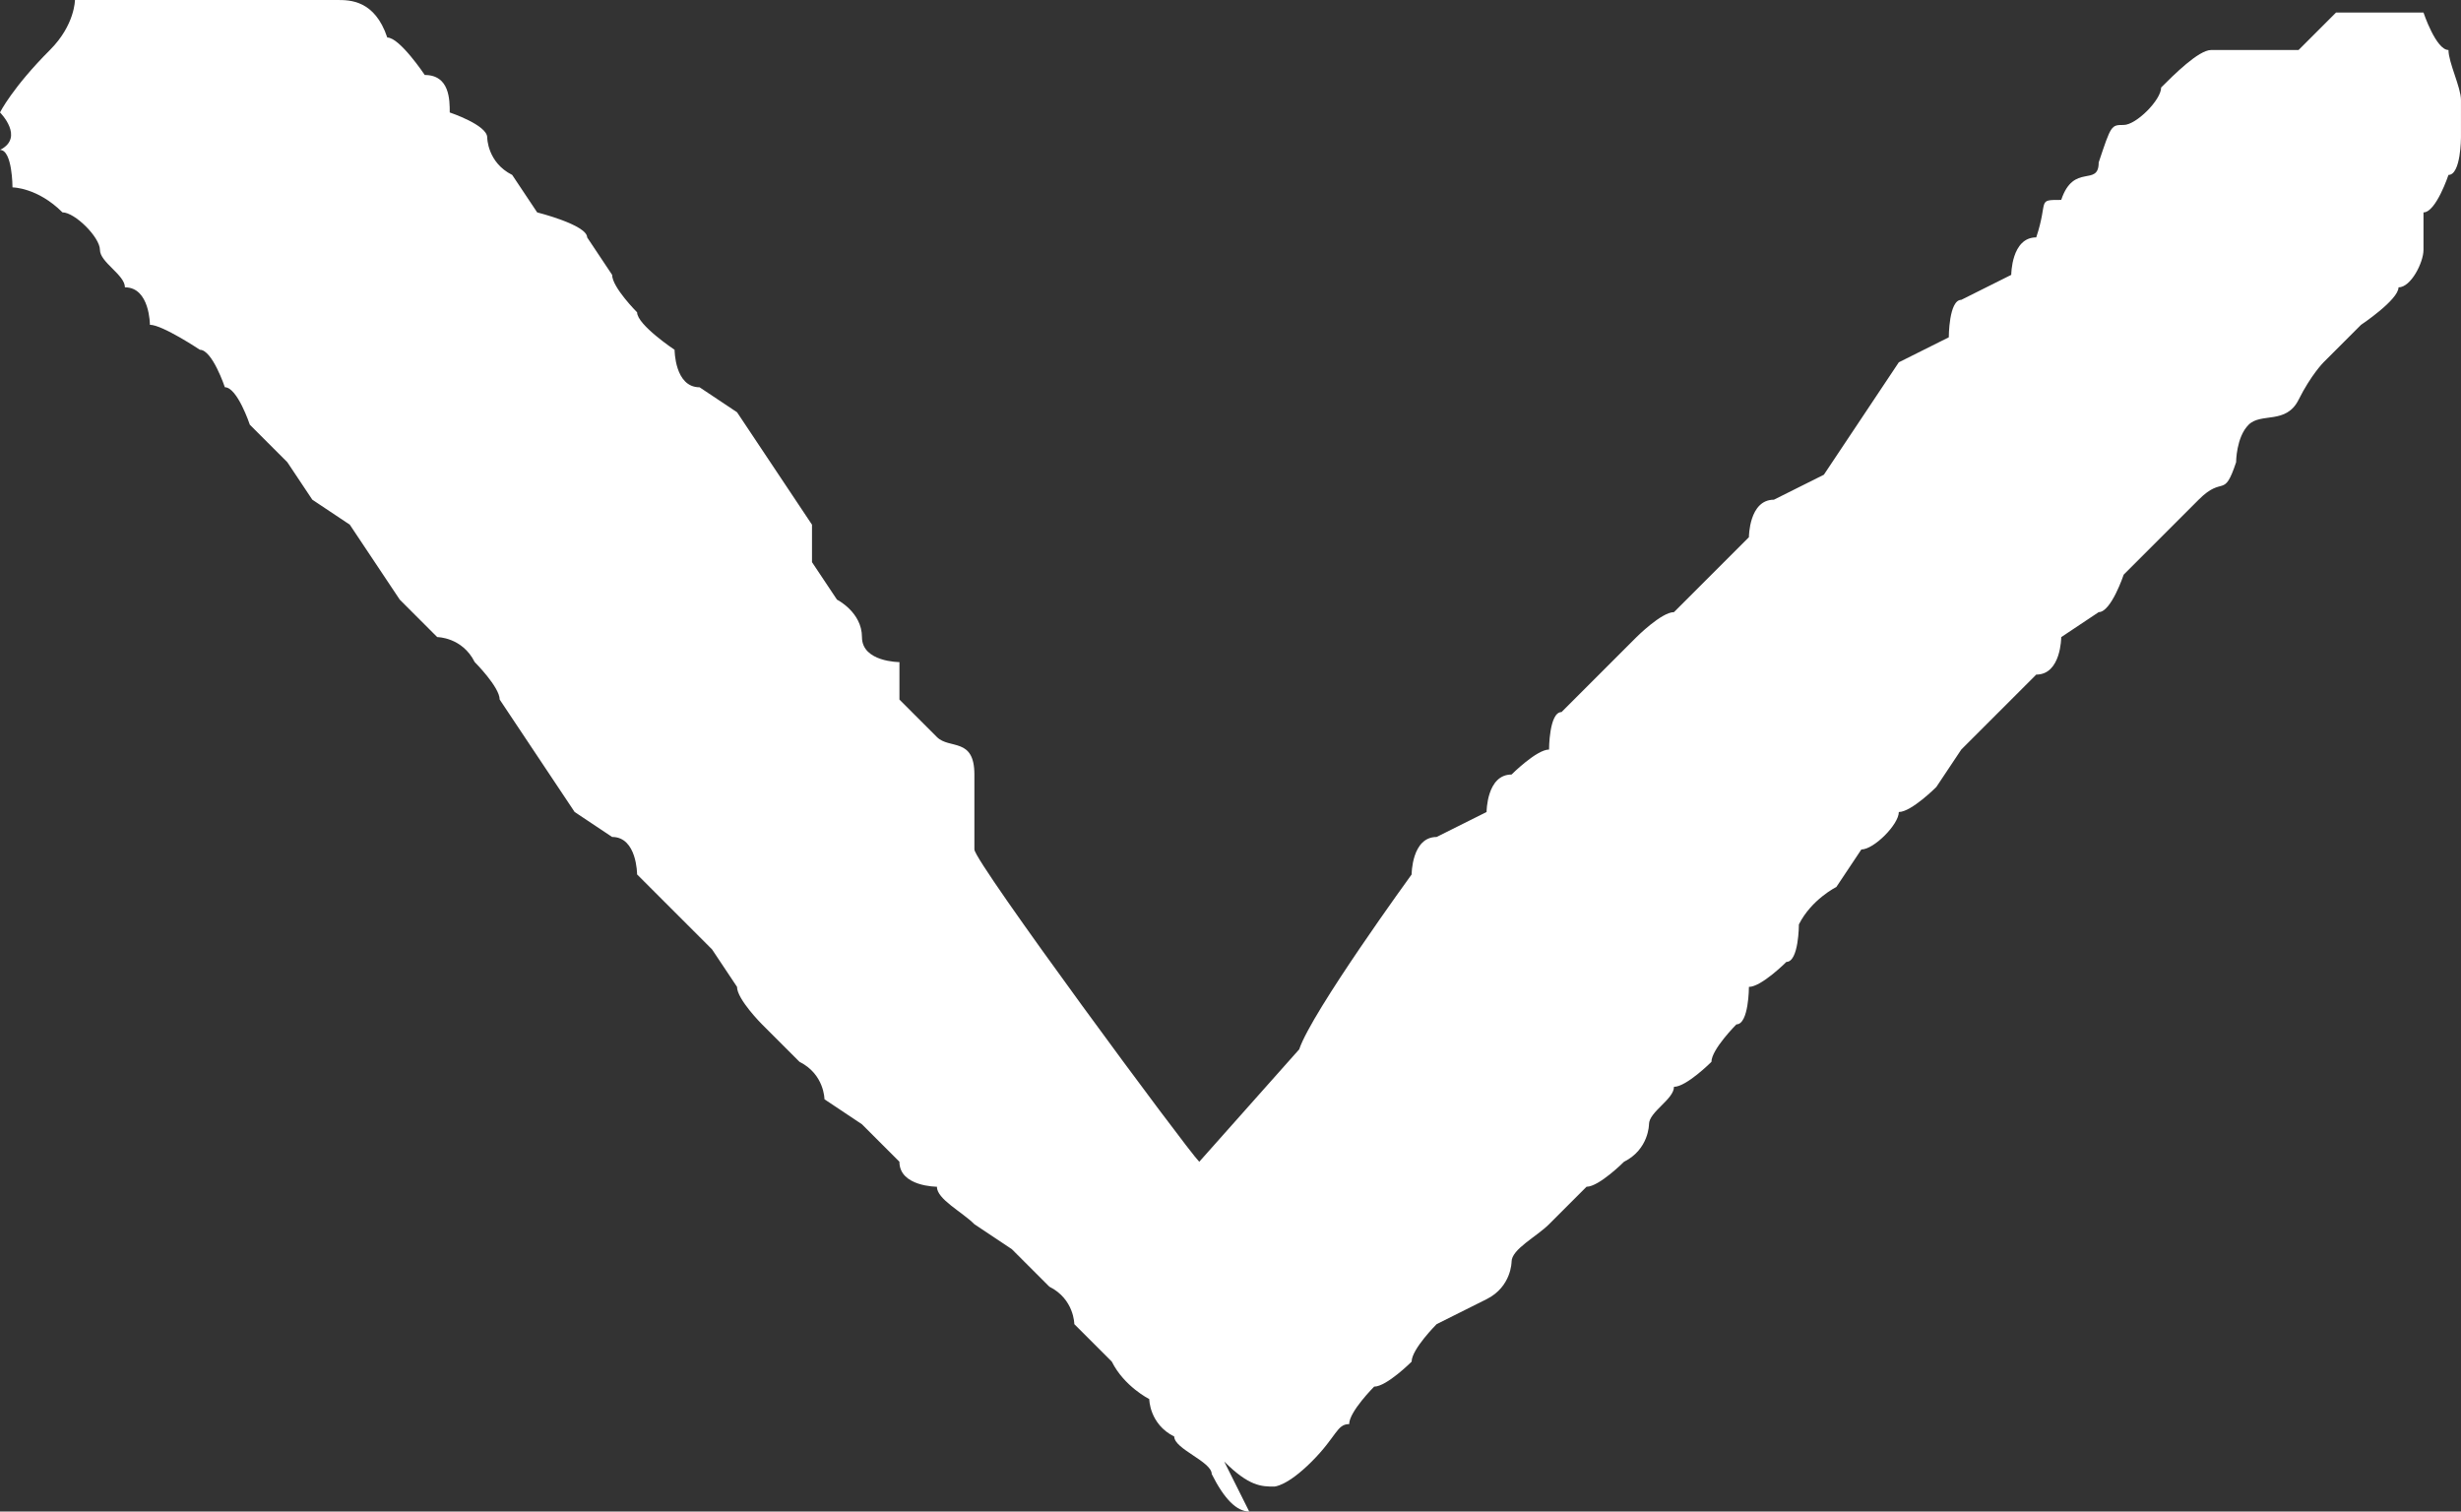 <?xml version="1.0" encoding="UTF-8"?>
<svg id="Layer_1" xmlns="http://www.w3.org/2000/svg" version="1.1" viewBox="0 0 19.7 12.1">
  <rect x="0" y="0" width="19.7" height="12.1" fill="#333333" stroke="none"/>
  <path d="M9.8,11.7h0c.2.2.3.2.4.2,0,0,.1,0,.3-.2s.2-.3.3-.3c0-.1.2-.3.2-.3.1,0,.3-.2.3-.2,0-.1.2-.3.2-.3l.4-.2c.2-.1.2-.3.2-.3,0-.1.2-.2.3-.3l.3-.3c.1,0,.3-.2.3-.2.2-.1.2-.3.2-.3,0-.1.2-.2.2-.3.1,0,.3-.2.3-.2,0-.1.2-.3.2-.3.1,0,.1-.3.1-.3.1,0,.3-.2.3-.2.1,0,.1-.3.1-.3.1-.2.3-.3.3-.3,0,0,0,0,.2-.3.1,0,.3-.2.3-.3.1,0,.3-.2.3-.2,0,0,.2-.3.2-.3l.3-.3c0,0,.3-.3.3-.3.2,0,.2-.3.2-.3l.3-.2c.1,0,.2-.3.2-.3,0,0,.3-.3.3-.3l.3-.3c.2-.2.2,0,.3-.3,0,0,0-.2.1-.3s.3,0,.4-.2.2-.3.2-.3l.3-.3s.3-.2.3-.3c.1,0,.2-.2.2-.3v-.3c.1,0,.2-.3.2-.3.1,0,.1-.3.1-.3v-.3h0c0-.1-.1-.3-.1-.4-.1,0-.2-.3-.2-.3h-.1c0,0,0,0-.3,0h-.3l-.3.3h-.7c-.1,0-.3.2-.4.3,0,.1-.2.3-.3.3s-.1,0-.2.3c0,.2-.2,0-.3.3-.2,0-.1,0-.2.3-.2,0-.2.3-.2.3,0,0-.4.2-.4.2-.1,0-.1.3-.1.3,0,0-.4.2-.4.2l-.2.3-.2.3-.2.3c0,0-.4.2-.4.2-.2,0-.2.3-.2.3l-.3.3-.3.3c-.1,0-.3.2-.3.2l-.3.3-.3.3c-.1,0-.1.3-.1.3-.1,0-.3.2-.3.2-.2,0-.2.3-.2.3l-.4.2c-.2,0-.2.3-.2.3,0,0-.8,1.1-.9,1.4l-.8.9c-.1-.1-1.8-2.4-1.8-2.5v-.6c0-.3-.2-.2-.3-.3l-.3-.3v-.3s-.3,0-.3-.2-.2-.3-.2-.3c0,0-.2-.3-.2-.3v-.3l-.2-.3-.2-.3-.2-.3c0,0-.3-.2-.3-.2-.2,0-.2-.3-.2-.3,0,0-.3-.2-.3-.3,0,0-.2-.2-.2-.3l-.2-.3c0-.1-.4-.2-.4-.2l-.2-.3c-.2-.1-.2-.3-.2-.3,0-.1-.3-.2-.3-.2h0c0-.1,0-.3-.2-.3,0,0-.2-.3-.3-.3C3,0,2.8,0,2.7,0c0-.1-.2-.1-.4-.1h-1.3C.8,0,.7,0,.6,0,.6,0,.6.2.4.4c-.3.3-.4.5-.4.5,0,0,.2.2,0,.3.1,0,.1.3.1.3,0,0,.2,0,.4.2.1,0,.3.2.3.3s.2.2.2.3c.2,0,.2.3.2.3.1,0,.4.2.4.2.1,0,.2.3.2.3.1,0,.2.3.2.3l.3.3c0,0,.2.3.2.3l.3.2c0,0,.2.3.2.3,0,0,.2.3.2.3,0,0,.3.3.3.3,0,0,.2,0,.3.2,0,0,.2.2.2.3,0,0,.2.3.2.3,0,0,.2.3.2.3,0,0,.2.3.2.3,0,0,.3.2.3.2.2,0,.2.3.2.3l.3.3.3.3c0,0,.2.3.2.3,0,.1.2.3.2.3l.3.3c.2.1.2.3.2.3,0,0,.3.2.3.2l.3.3c0,.2.3.2.3.2,0,.1.2.2.3.3,0,0,.3.2.3.2l.3.3c.2.1.2.3.2.3l.3.3c.1.2.3.3.3.3,0,0,0,.2.2.3,0,.1.3.2.3.3.1.2.2.3.3.3,0,0-.2-.4-.2-.4Z" fill="#fff"/>
</svg>